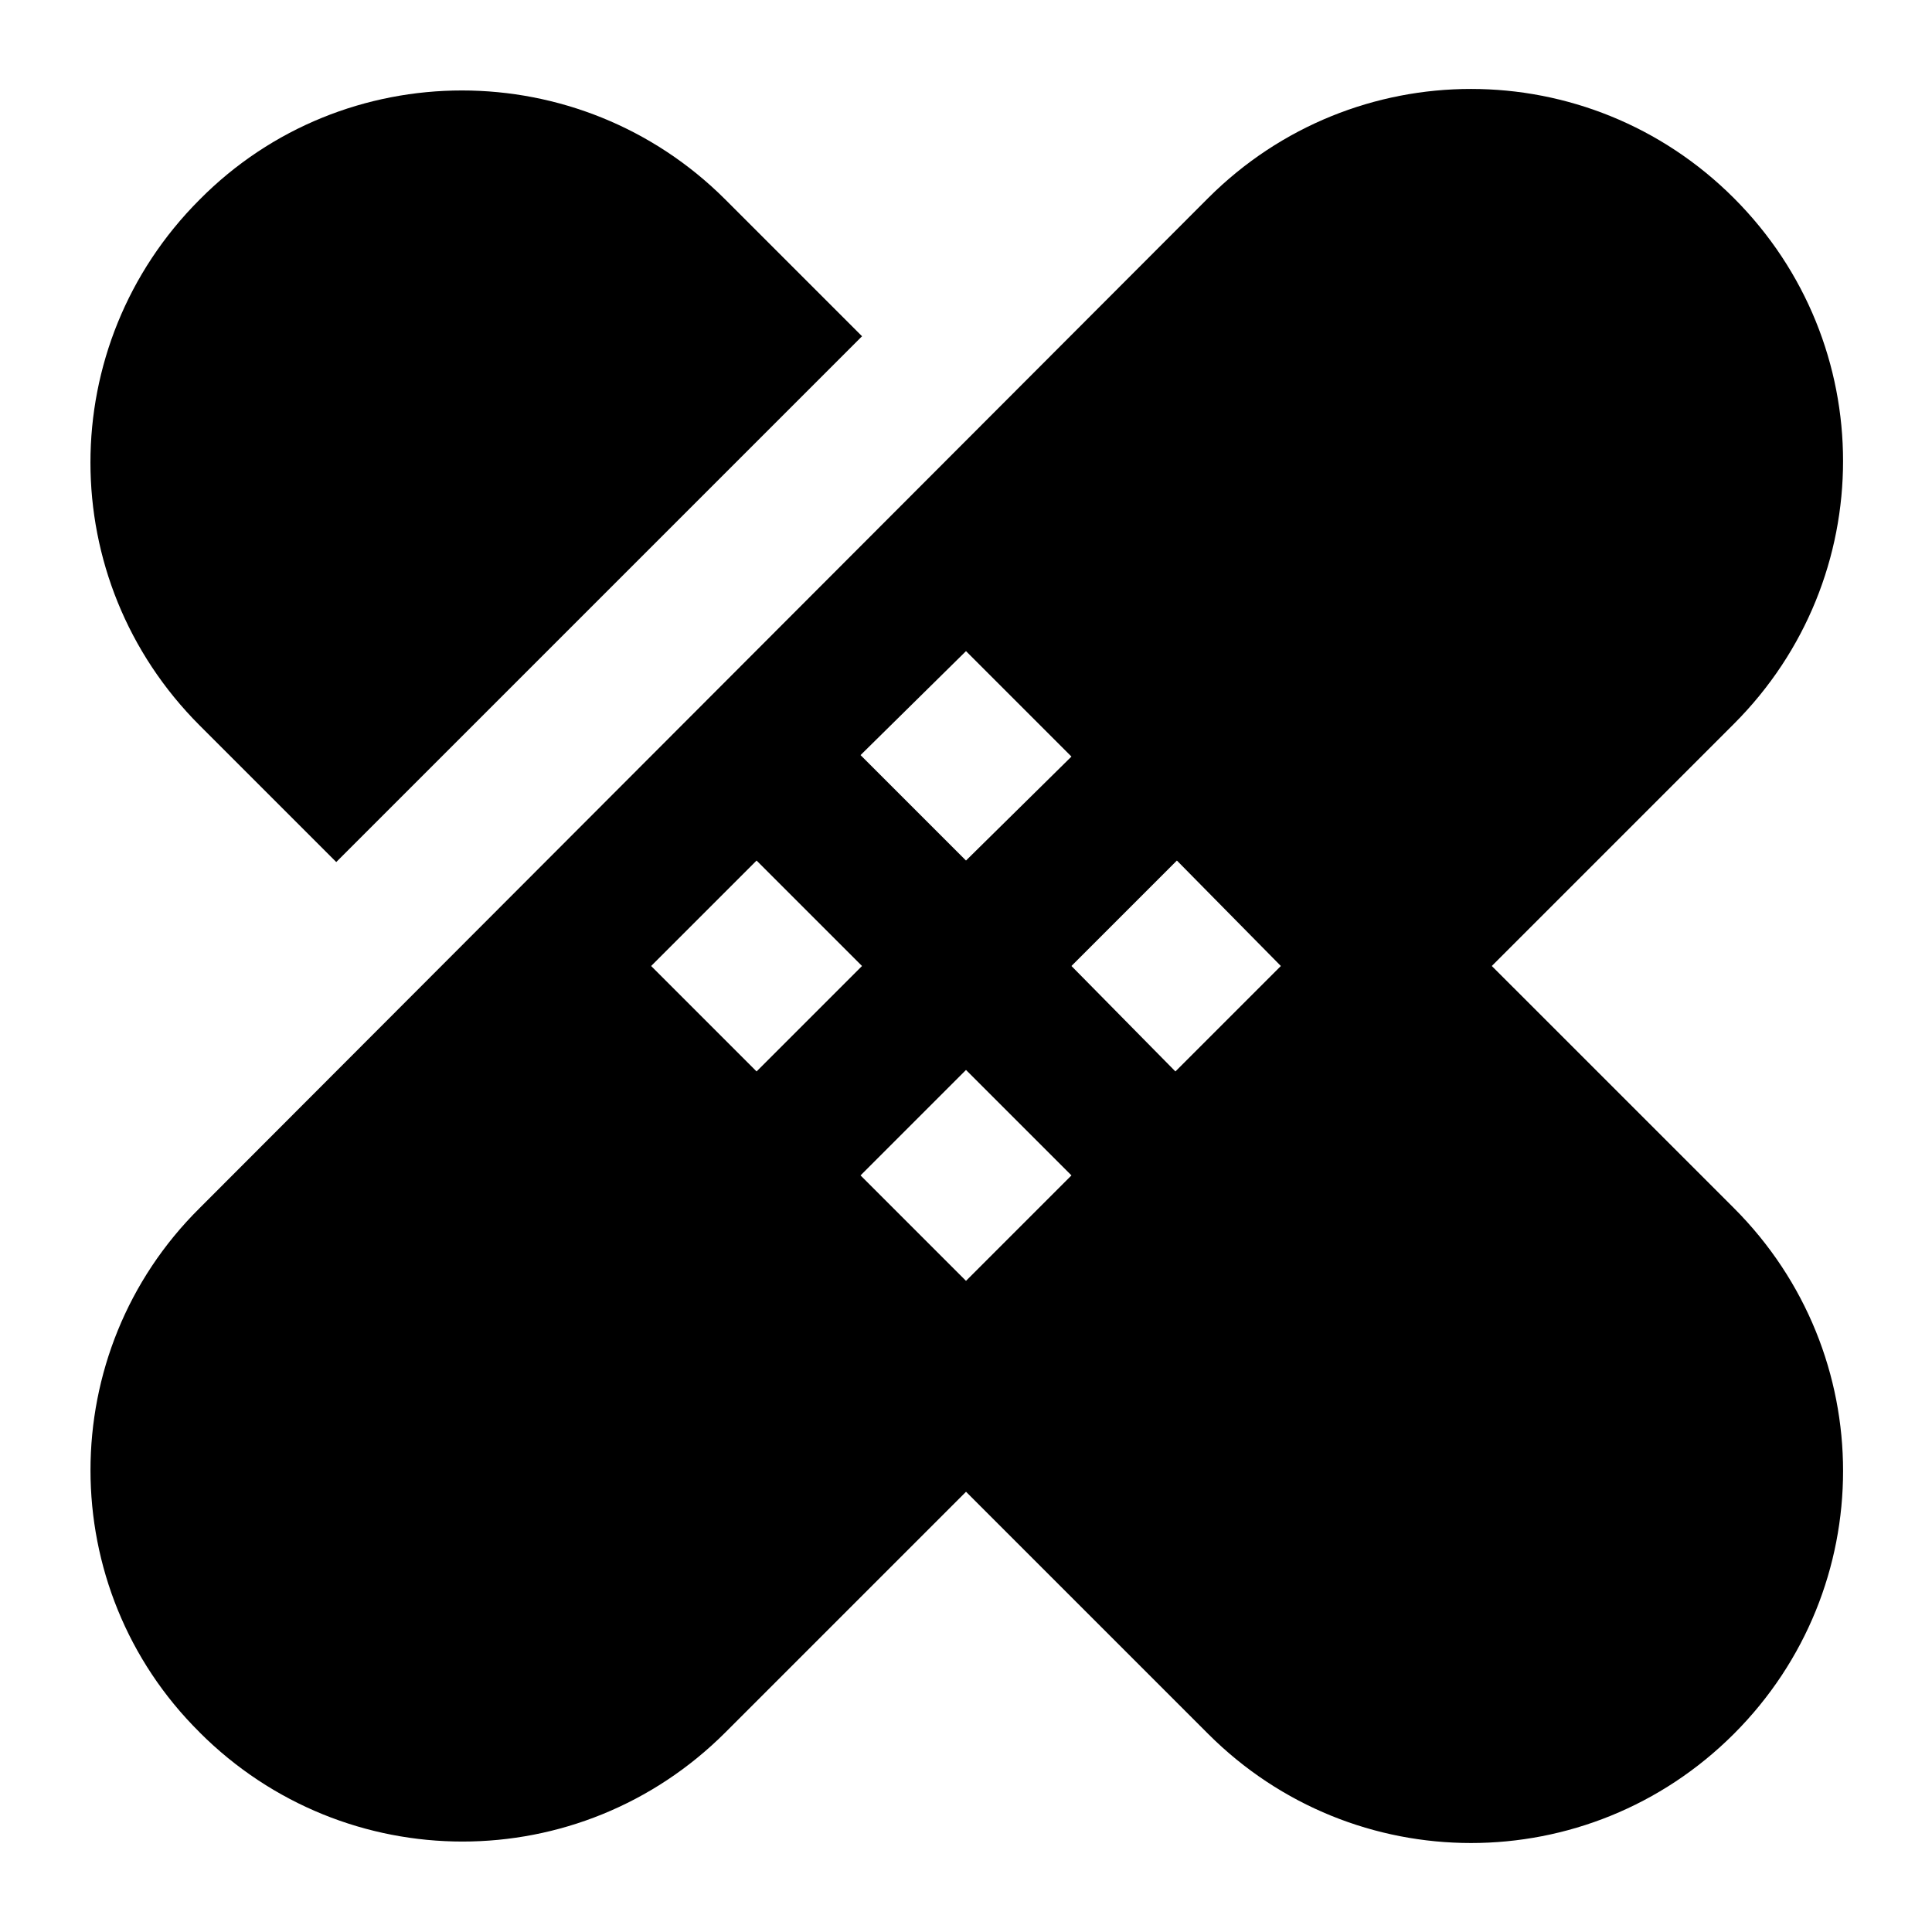 <?xml version="1.0" encoding="UTF-8"?>
<!-- Uploaded to: ICON Repo, www.iconrepo.com, Generator: ICON Repo Mixer Tools -->
<svg fill="#000000" width="800px" height="800px" version="1.1" viewBox="144 144 512 512" xmlns="http://www.w3.org/2000/svg">
 <g>
  <path d="m196.9 196.9c-38.574 38.574-38.574 100.76 0 139.34l36.211 36.211 139.34-139.34-36.211-36.211c-38.57-38.57-101.16-38.57-139.34 0z"/>
  <path d="m196.9 603.1c38.574 38.574 100.76 38.574 139.34 0l63.766-63.766 64.156 64.156c38.574 38.574 100.76 38.574 139.34 0 38.574-38.574 38.574-100.76 0-139.34l-64.16-64.152 64.156-64.156c38.574-38.574 38.574-100.76 0-139.34-38.574-38.574-100.76-38.574-139.34 0l-267.25 267.65c-38.57 38.18-38.57 100.76 0 138.94zm203.1-119.66-27.945-27.945 27.945-27.945 27.945 27.945zm83.441-83.441-27.945 27.945-27.551-27.945 27.945-27.945zm-83.441-83.445 27.945 27.945-27.945 27.555-27.945-27.945zm-55.5 55.5 27.945 27.945-27.945 27.945-27.945-27.945z"/>
 </g>
</svg>